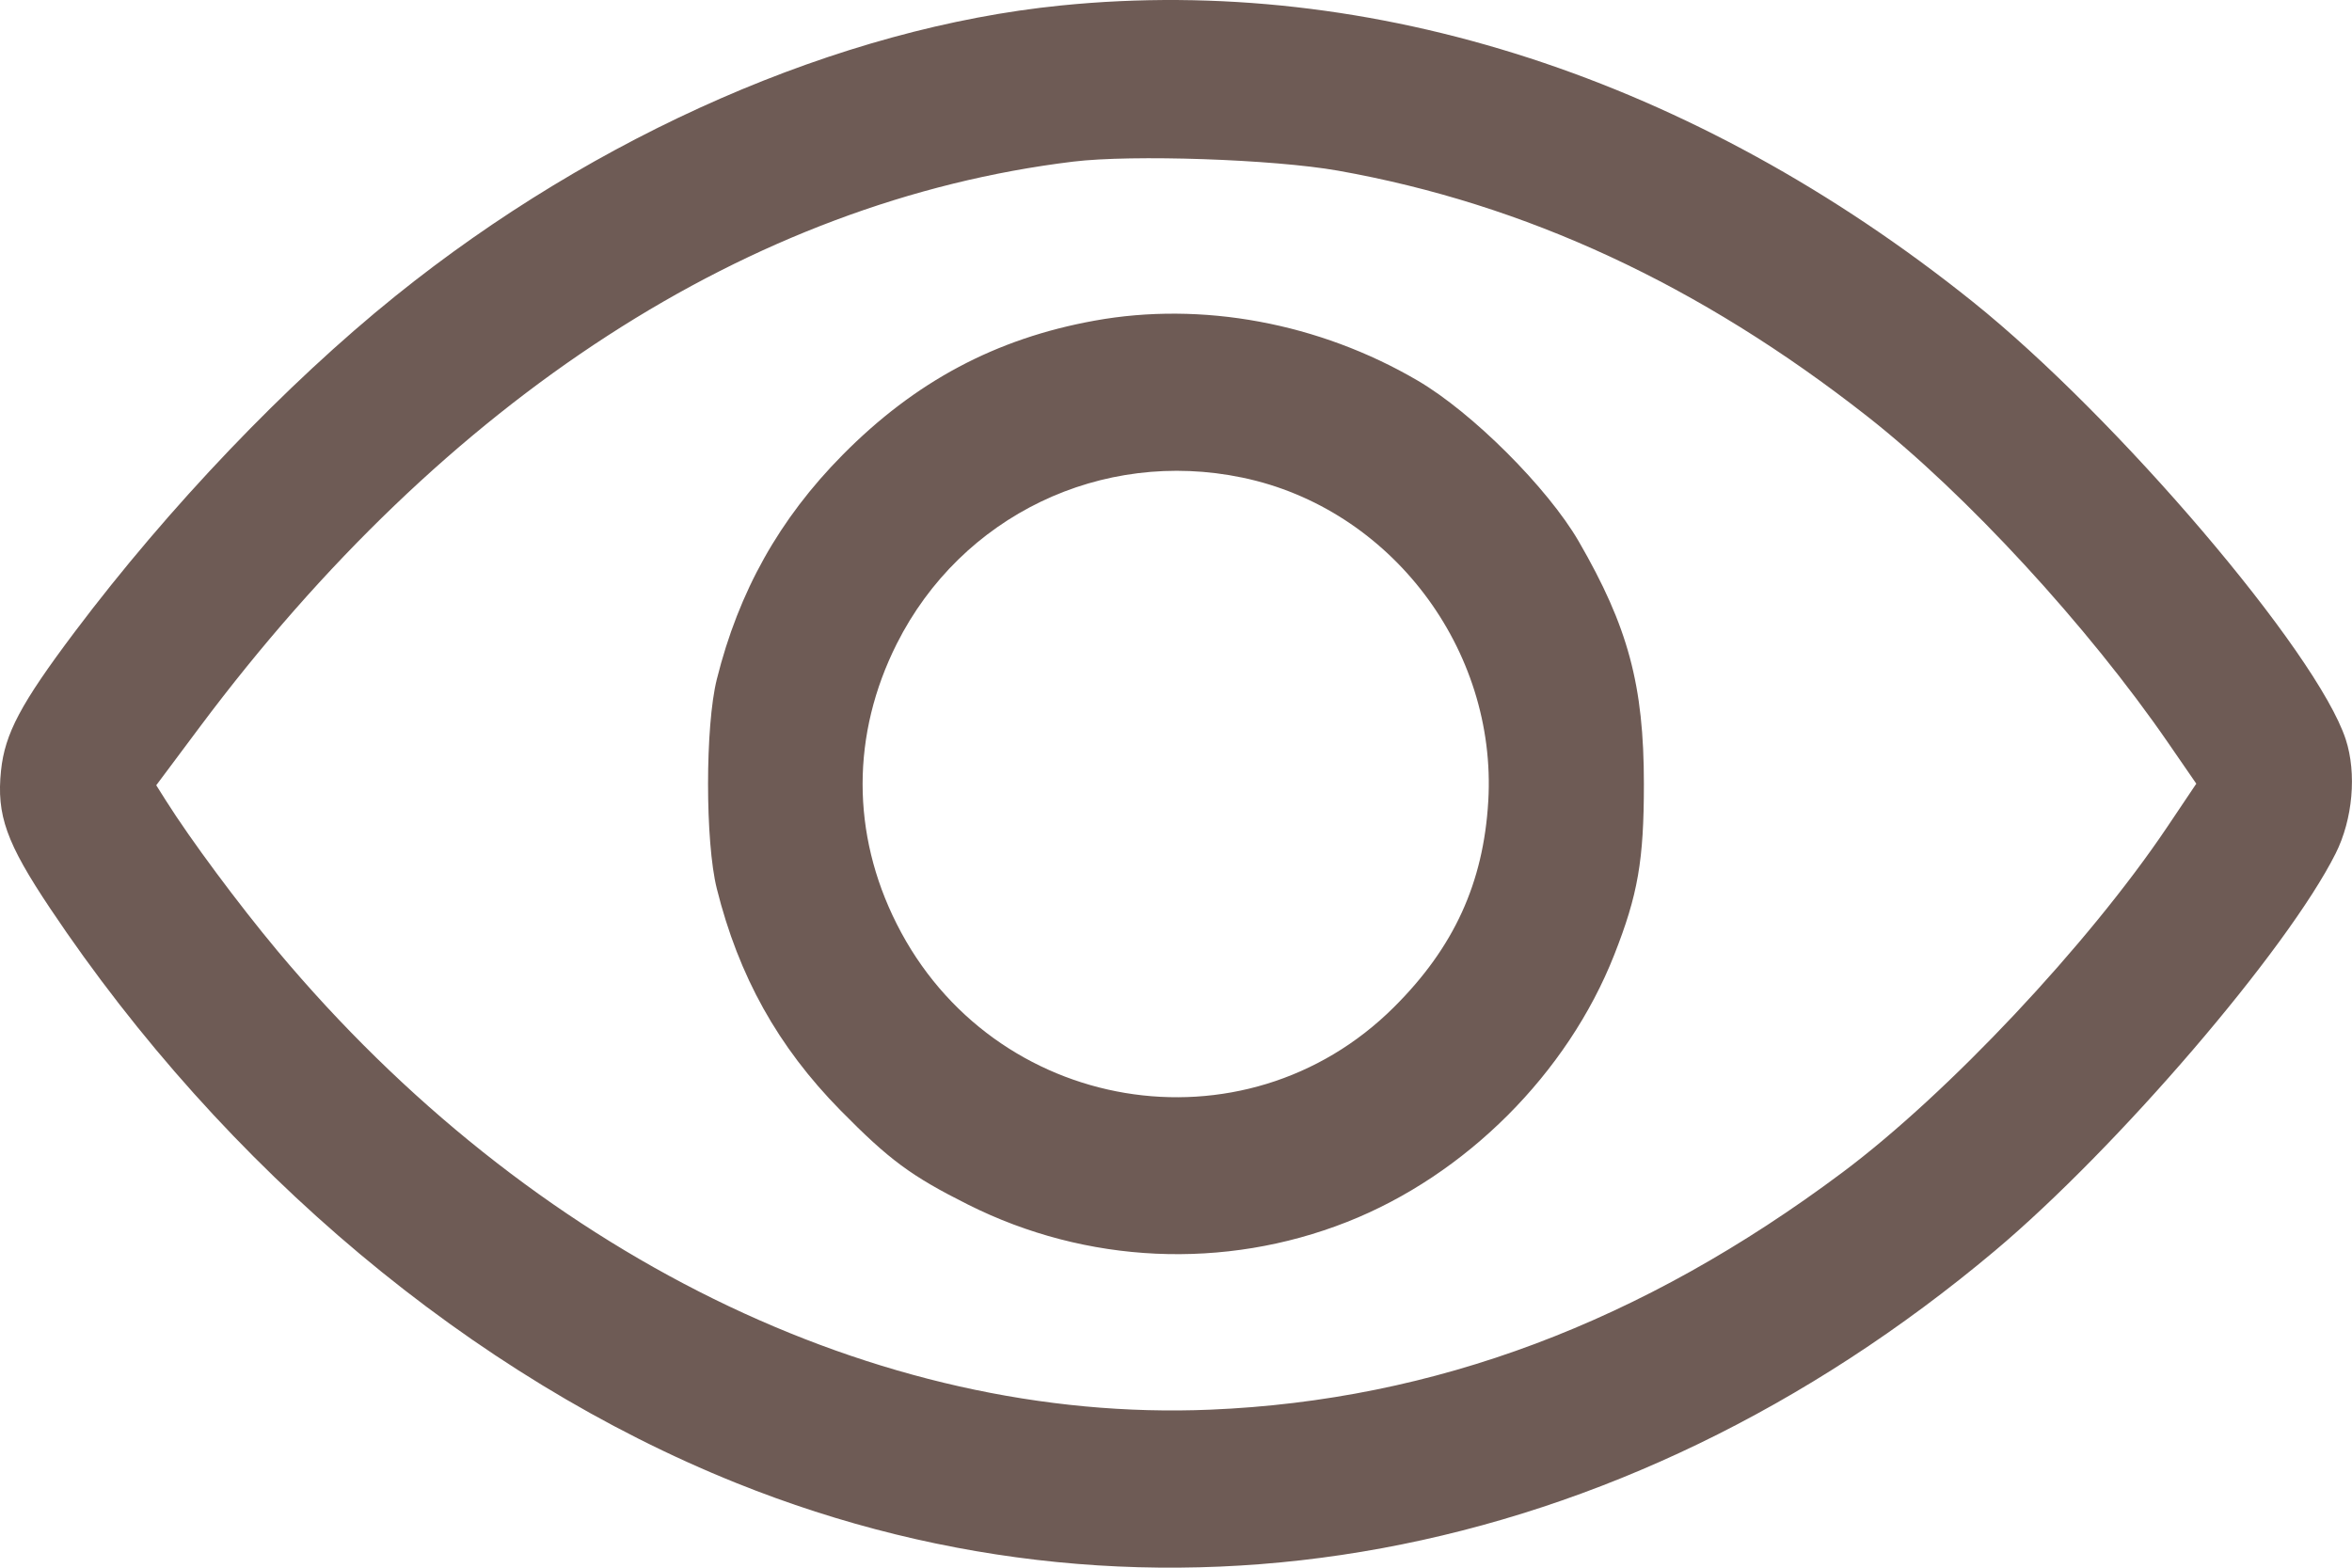 <svg width="30" height="20" viewBox="0 0 30 20" fill="none" xmlns="http://www.w3.org/2000/svg">
<path fill-rule="evenodd" clip-rule="evenodd" d="M13.532 0.07C10.717 0.353 7.605 1.713 5.042 3.778C3.647 4.902 2.153 6.467 0.952 8.063C0.265 8.977 0.062 9.359 0.013 9.831C-0.046 10.399 0.08 10.752 0.641 11.591C2.868 14.922 6.024 17.566 9.39 18.919C14.736 21.069 20.661 19.976 25.445 15.957C27.007 14.644 29.174 12.118 29.791 10.889C30.01 10.453 30.062 9.867 29.92 9.432C29.556 8.322 27.001 5.323 25.163 3.85C21.608 1 17.513 -0.331 13.532 0.07ZM17.065 2.177C19.459 2.602 21.679 3.633 23.819 5.313C25.076 6.3 26.632 7.989 27.66 9.484L28.014 9.998L27.64 10.555C26.635 12.049 24.849 13.949 23.501 14.957C20.941 16.872 18.298 17.864 15.439 17.984C11.183 18.163 6.766 15.989 3.537 12.128C3.038 11.53 2.432 10.714 2.116 10.213L1.993 10.018L2.548 9.275C5.684 5.079 9.571 2.563 13.688 2.062C14.445 1.97 16.243 2.032 17.065 2.177ZM13.96 4.091C12.701 4.319 11.673 4.867 10.747 5.804C9.942 6.618 9.423 7.543 9.143 8.666C8.994 9.26 8.994 10.743 9.143 11.337C9.422 12.455 9.924 13.355 10.718 14.163C11.344 14.799 11.62 15.003 12.348 15.368C13.857 16.126 15.617 16.206 17.182 15.589C18.695 14.993 19.994 13.695 20.59 12.181C20.892 11.414 20.968 10.978 20.968 10.002C20.968 8.742 20.767 7.996 20.137 6.907C19.741 6.224 18.779 5.262 18.08 4.854C16.824 4.119 15.33 3.842 13.96 4.091ZM15.846 6.093C17.735 6.486 19.097 8.279 18.983 10.221C18.922 11.264 18.546 12.086 17.781 12.848C15.869 14.754 12.66 14.217 11.437 11.786C10.857 10.635 10.858 9.367 11.439 8.212C12.261 6.579 14.05 5.719 15.846 6.093Z" fill="#6E5B55"/>
</svg>
